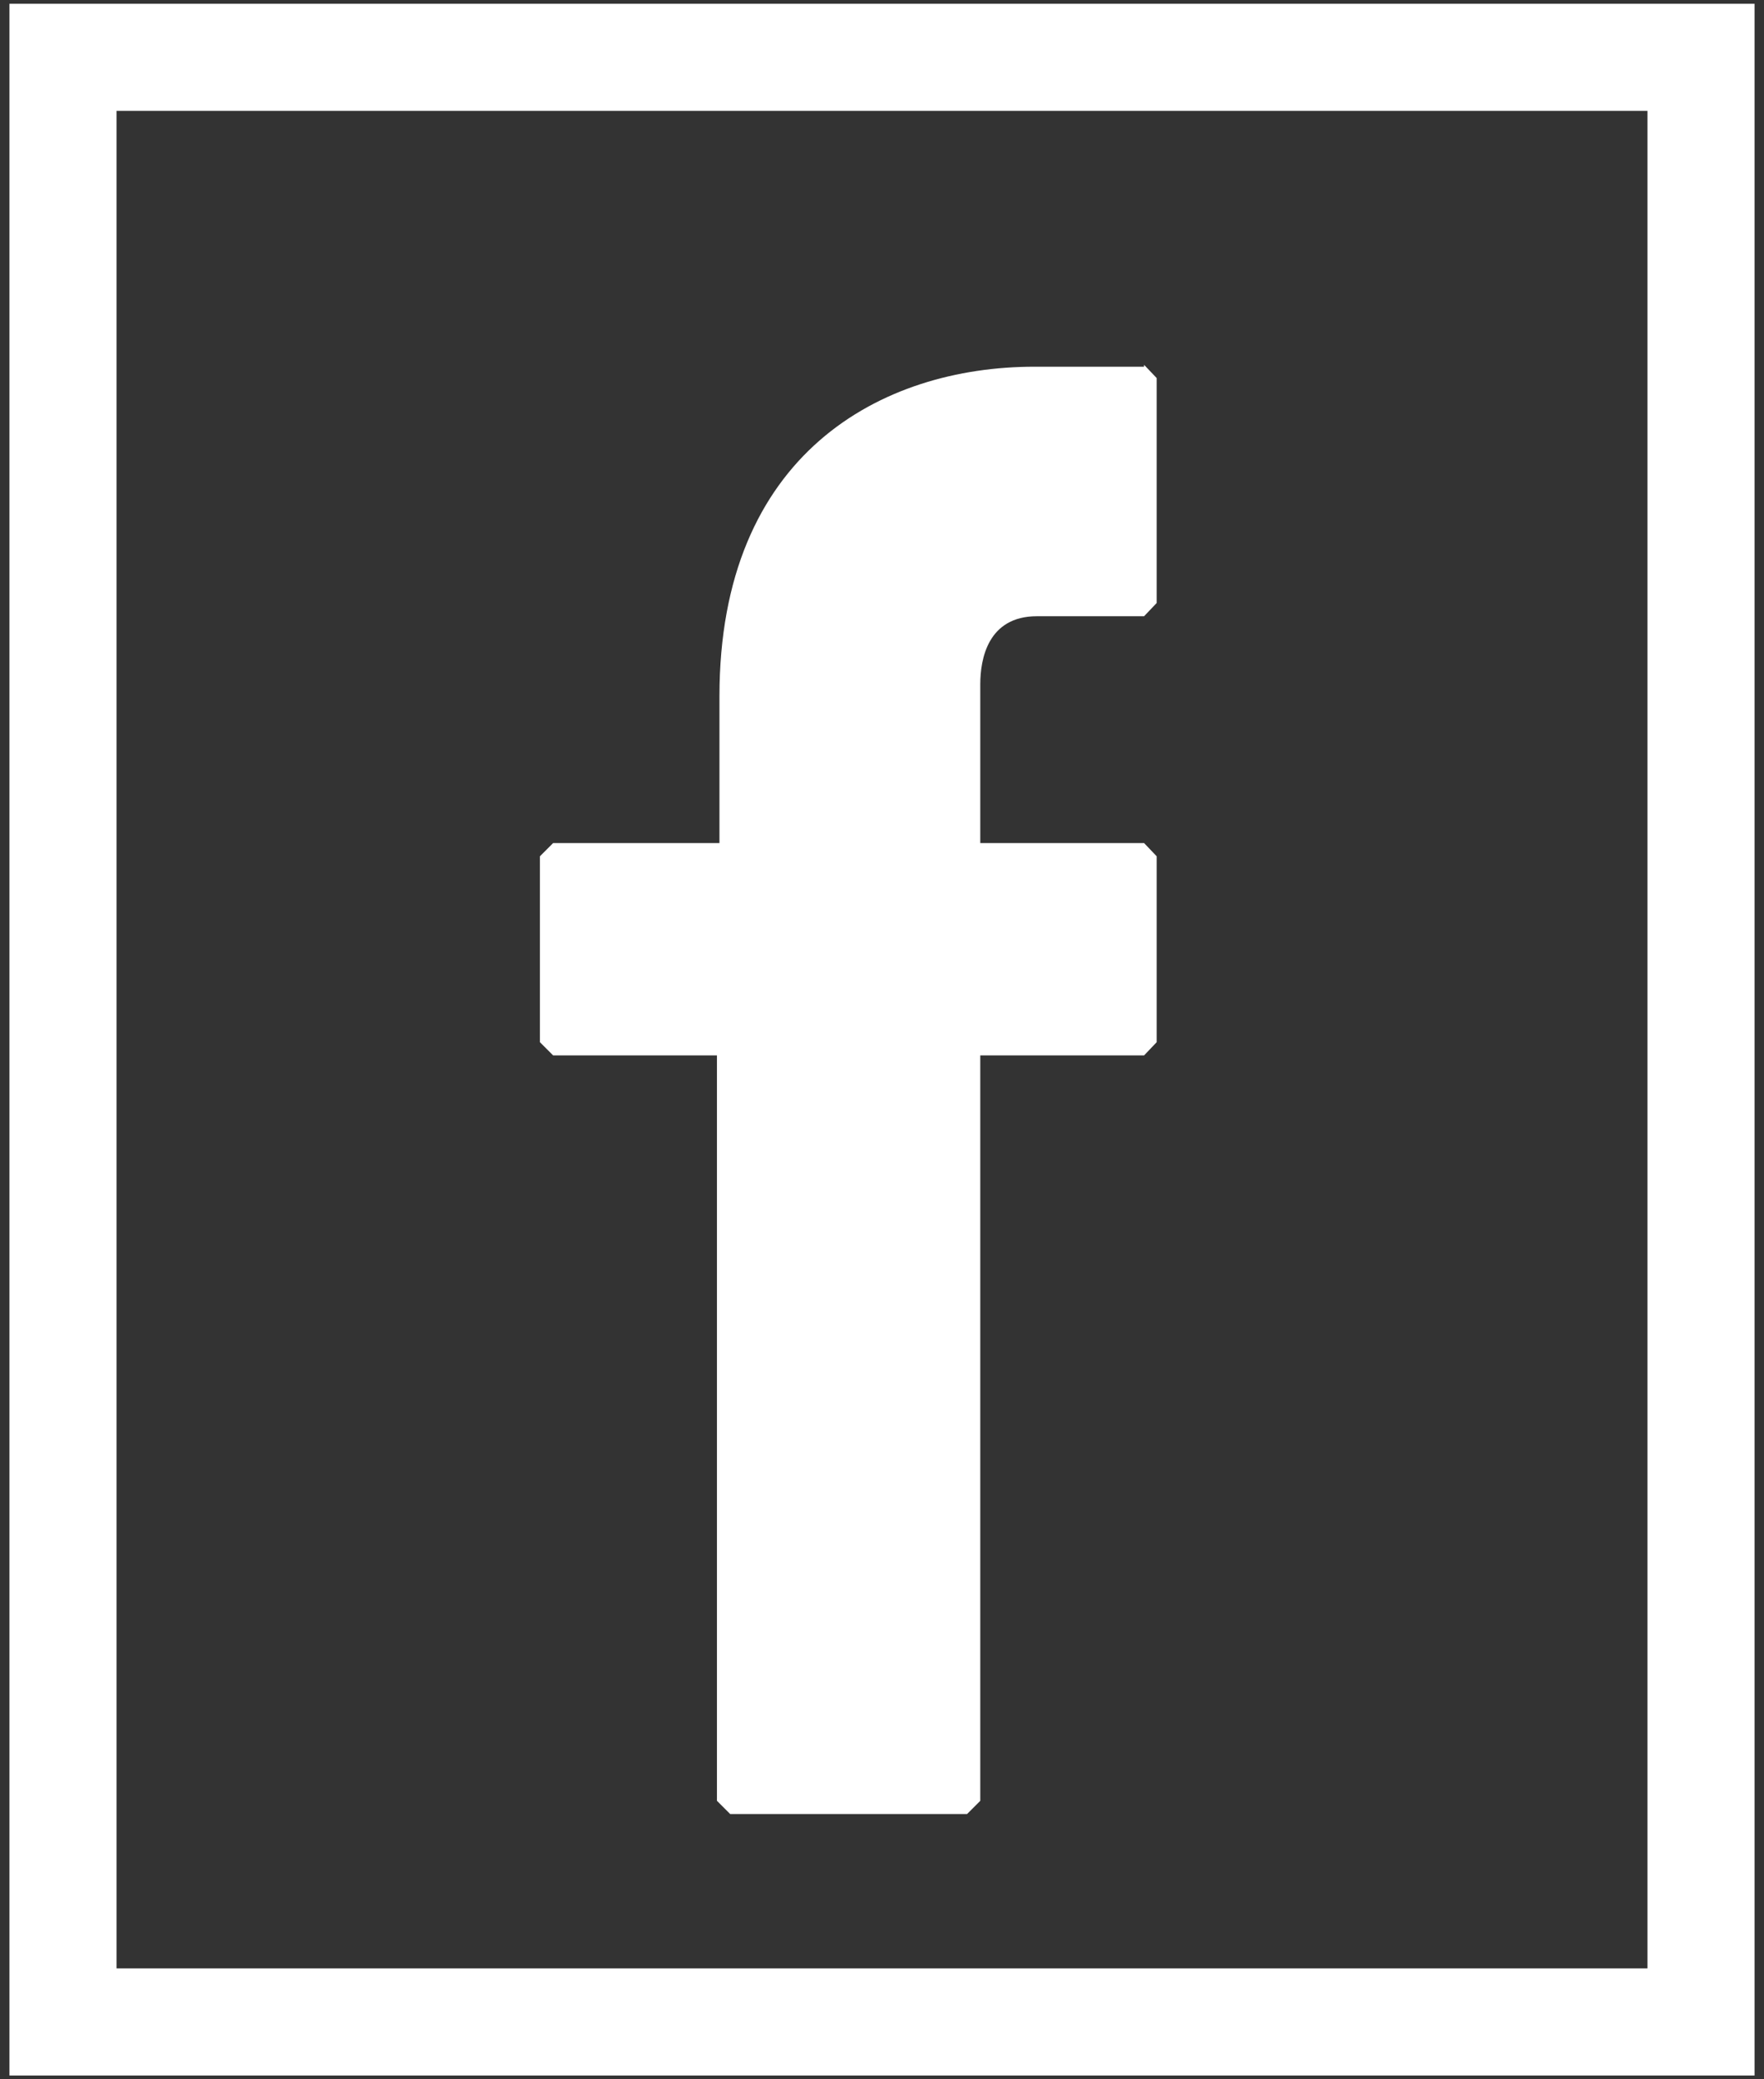 <svg id="Ebene_1" data-name="Ebene 1" xmlns="http://www.w3.org/2000/svg" viewBox="0 0 28 33"><rect x="0" y="0" width="28" height="33" fill="#333333" stroke="none"/><defs><style>.cls-1{fill:#fff;}.cls-2{fill:none;stroke:#fff;stroke-width:1.7px;}</style></defs><path class="cls-1" d="M18.16,5.82H16.42c-2.43,0-5,1.38-5,5.23v2.33H8.78l-.21.21v2.95l.21.21h2.6V28.58l.21.21h3.76l.21-.21V16.75h2.6l.2-.21V13.59l-.2-.21h-2.6V10.86c0-.4.12-1.08.9-1.08h1.7l.2-.21V6l-.2-.21"/><rect class="cls-2" x="1" y="0.91" width="26" height="31.18"/></svg>